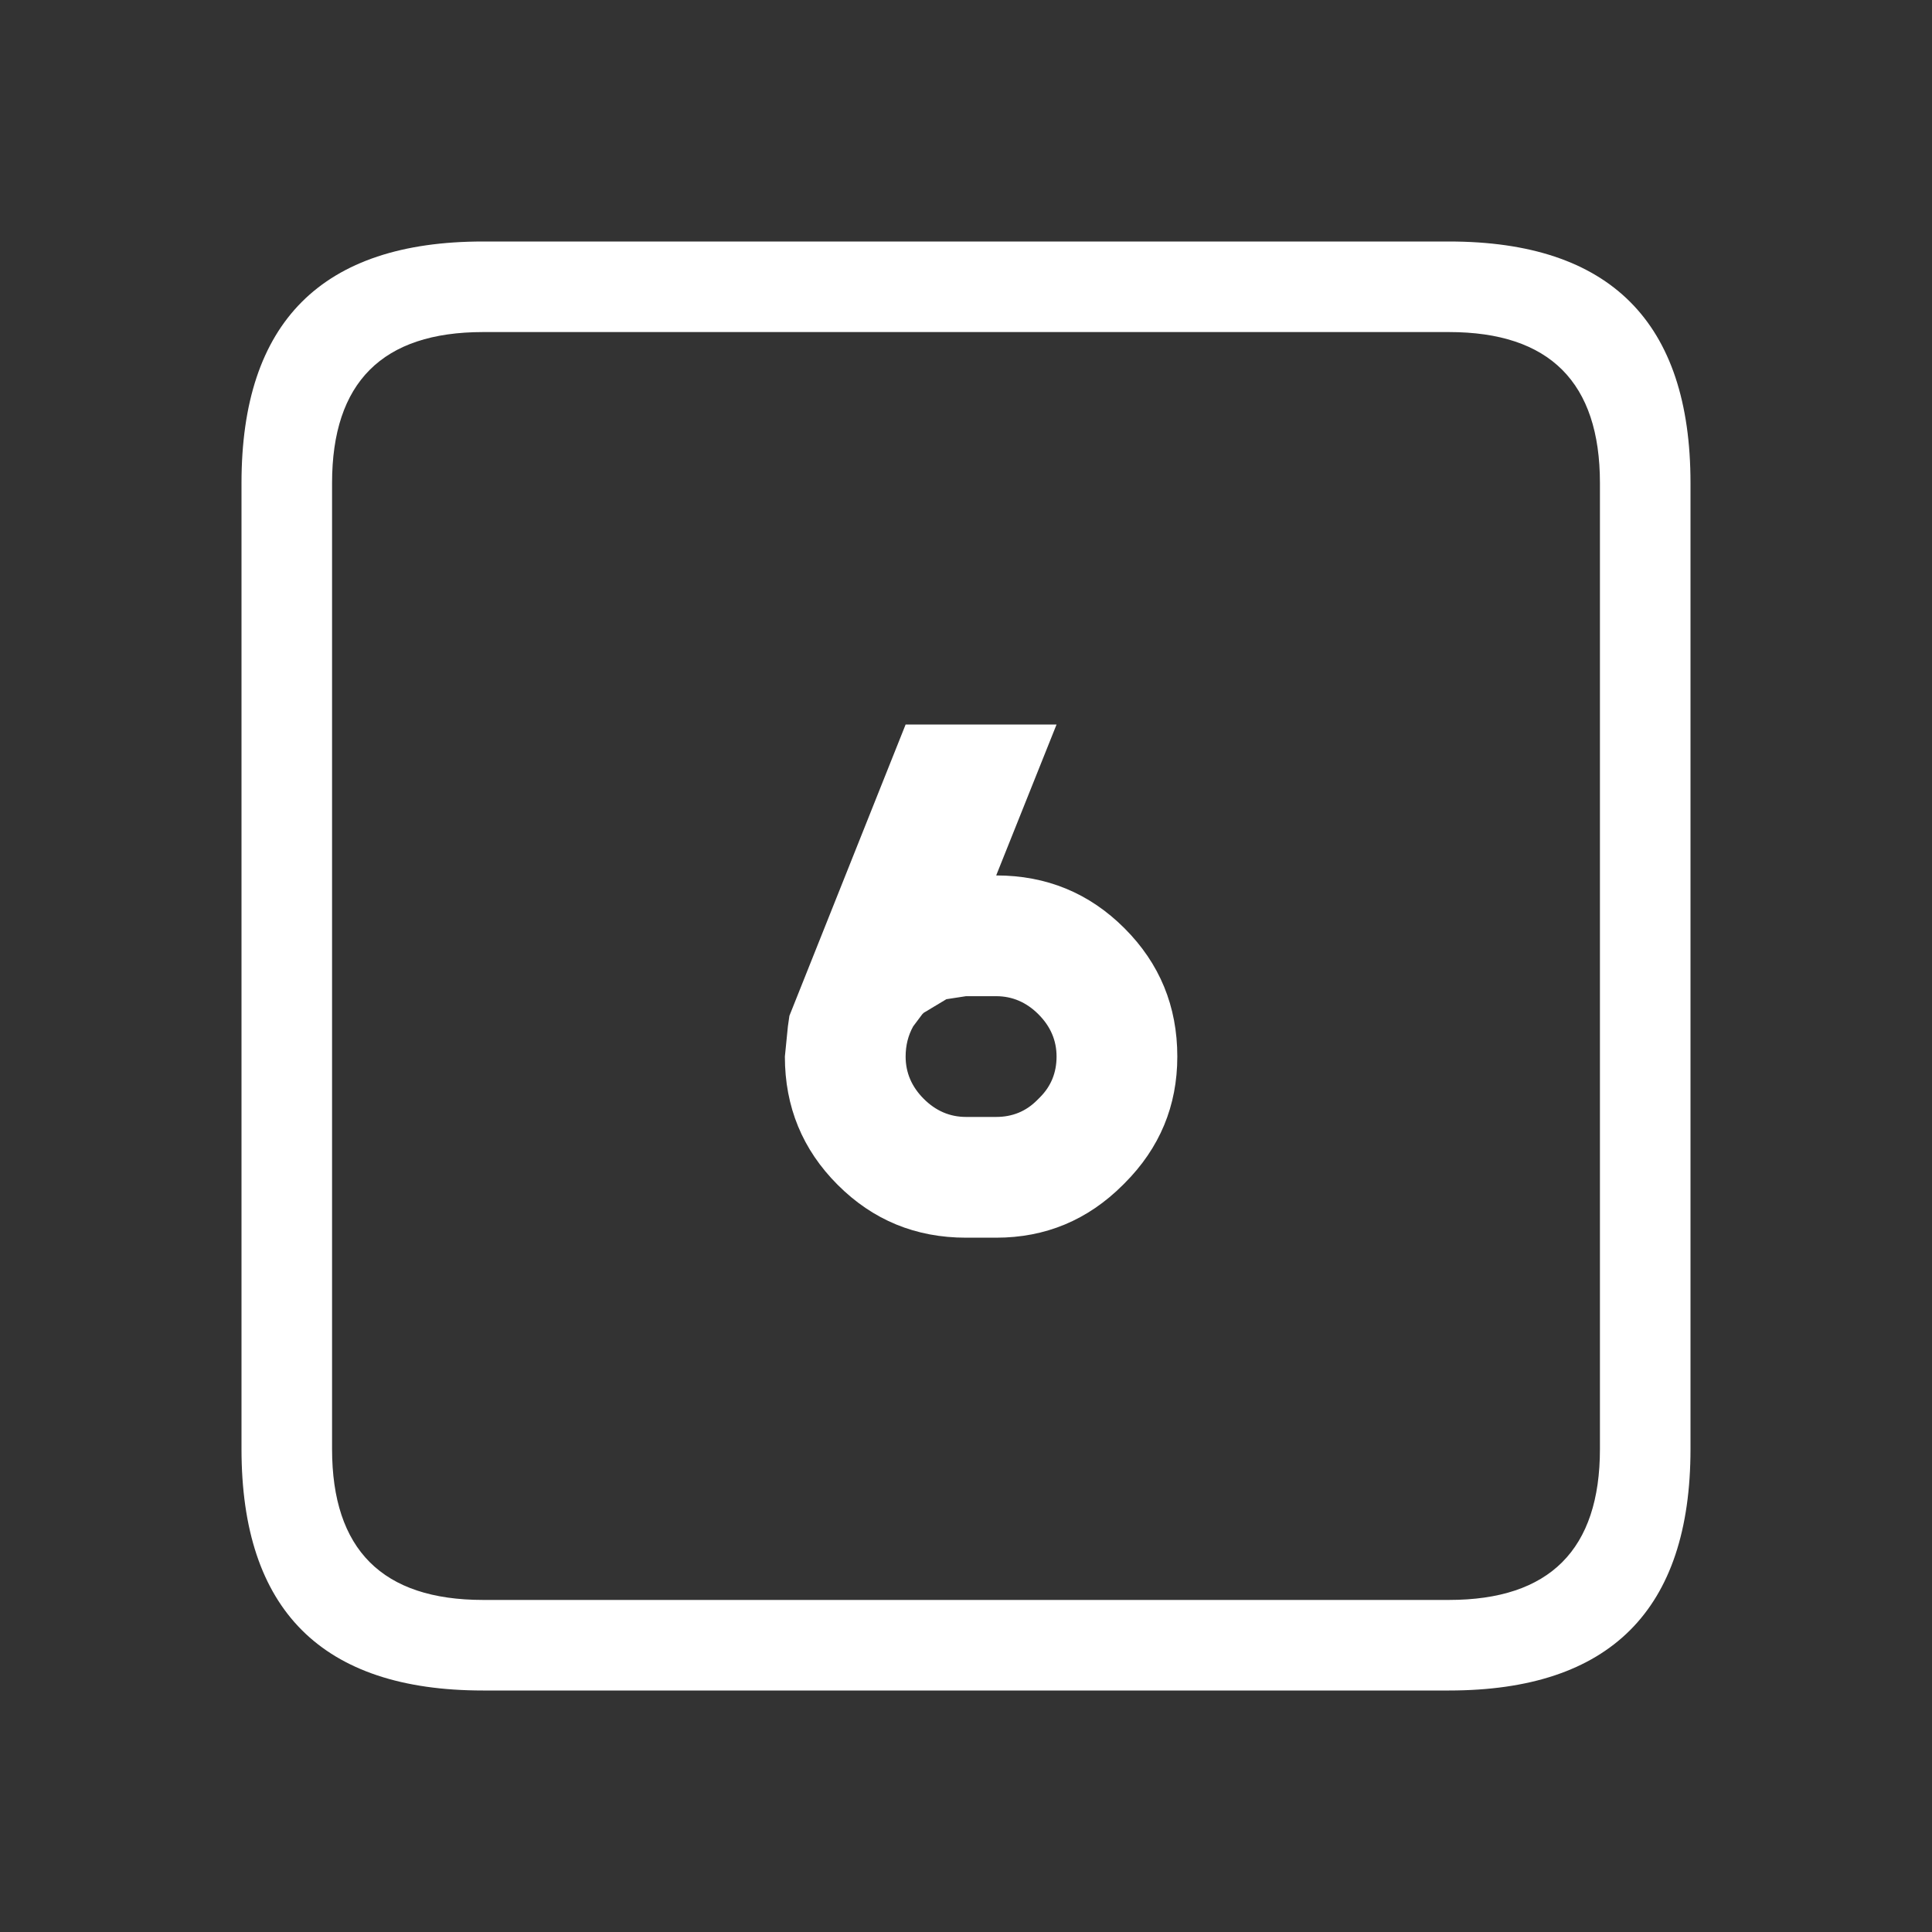 <svg width="64" height="64" xmlns="http://www.w3.org/2000/svg" xmlns:xlink="http://www.w3.org/1999/xlink">
  <rect width="100%" height="100%" fill="#333333" stroke="none"/>
  <defs/>
  <g>
    <path stroke="none" fill="#FFFFFF" d="M16 8 L48 8 Q56 8 56 16 L56 48 Q56 56 48 56 L16 56 Q8 56 8 48 L8 16 Q8 8 16 8 M33 33 L32 33 31.35 33.1 30.6 33.55 30.55 33.6 30.25 34 Q30 34.45 30 35 30 35.8 30.6 36.4 31.2 37 32 37 L33 37 Q33.8 37 34.35 36.45 L34.45 36.35 Q35 35.8 35 35 35 34.2 34.4 33.6 33.8 33 33 33 M37.25 30.75 Q39 32.5 39 35 39 37.45 37.25 39.2 L37.2 39.25 Q35.45 41 33 41 L32 41 Q29.5 41 27.75 39.25 26 37.5 26 35 L26.1 34 26.15 33.65 30 24 35 24 33 29 Q35.5 29 37.25 30.75 M11 16 L11 48 Q11 53 16 53 L48 53 Q53 53 53 48 L53 16 Q53 11 48 11 L16 11 Q11 11 11 16"/>
  </g>
</svg>
